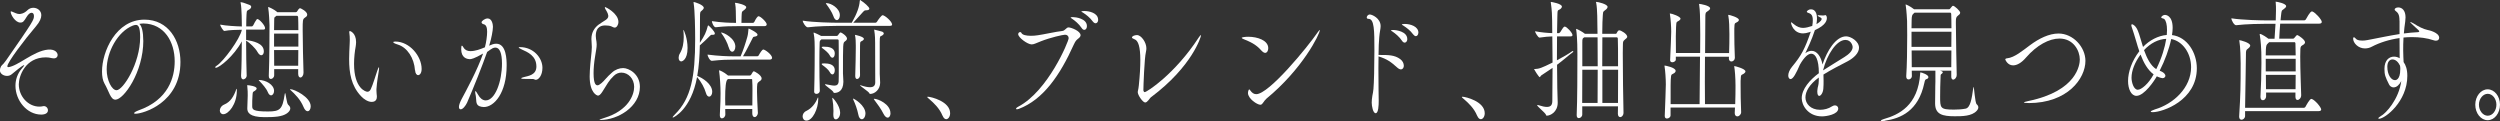 <?xml version="1.0" encoding="UTF-8"?><svg id="_レイヤー_1" xmlns="http://www.w3.org/2000/svg" viewBox="0 0 417.6 20.22"><rect x="0" y="0" width="417.6" height="20.22" fill="#333333" stroke="none"/><defs><style>.cls-1{fill:#fff;}</style></defs><path class="cls-1" d="m1.37,11.22c1.6-.16,4.24-2.71,6.63-2.93,1.15-.11,1.63.47,1.63.91,0,.29-.21.55-.66.55-.09,0-.2-.02-.32-.04-.34-.09-.67-.13-.99-.13-3.46,0-4.52,3.17-4.52,4.5,0,2.04,1.58,3.73,3.44,3.73.19,0,.41-.02.6-.07.05,0,.11-.02.14-.02.41,0,.69.35.69.71,0,.71-1.01.71-1.12.71-2.41,0-4.31-2.37-4.31-4.81,0-1,.32-2.02,1.06-2.88.28-.33.41-.49.41-.55,0-.02-.02-.02-.04-.02-.23,0-1.67,1.2-2.04,1.51-.23.2-.51.29-.8.29-.6,0-1.19-.38-1.19-.95,0-.09.02-.2.05-.31.23-.69.3-.35.98-1.33C5.62,3.48,5.67,3.3,5.67,2.66c0-.33-.16-.53-.39-.53-.25,0-.55.22-.83.69-.46.75-.6.95-1.06.95-.83,0-1.61-1.31-1.61-1.8,0-.04.02-.07.07-.07.02,0,.05,0,.11.02.53.2.85.42,1.26.42.14,0,.75-.02,1.37-.64.27-.27.62-.4.98-.4.67,0,1.33.47,1.33,1.24,0,.49-.25,1.09-.85,1.8-1.97,2.31-4.82,6.07-4.82,6.72,0,.11.07.16.14.16h.02Z"/><path class="cls-1" d="m23.94,6.78c0,5.28-3.28,9.87-4.66,9.87-.82,0-1.06-1.37-1.83-2.7-.28-.49-.41-1.2-.41-2,0-3.35,2.34-8.67,7.09-8.67,4.01,0,6.01,3.48,6.01,7.07,0,6.85-6.26,8.65-7.5,8.65-.16,0-.25-.04-.25-.09,0-.11.28-.29.74-.47,5.04-1.77,6.05-5.56,6.05-8.2,0-3.24-1.72-6.27-5.23-6.32-.23,0-.46.04-.69.07.44.31.67,1.4.67,2.79Zm-6.12,4.81c0,1.86.87,3.48,1.65,3.48,1.08,0,3.94-4.46,3.94-8.85,0-1.73-.32-2.06-.71-2.06-.14,0-.28.04-.5.11-2.55,1-4.38,4.41-4.38,7.32Z"/><path class="cls-1" d="m41.21,12.57c0,.53-.44.69-.57.69-.19,0-.37-.15-.37-.58v-.07c.09-1.4.11-3.64.12-5.7-1.31,2.46-3.76,4.41-4.33,4.41-.07,0-.11-.02-.11-.07,0-.07.07-.18.27-.29,1.1-.71,3.85-4.41,4.18-5.99-.76,0-2.13.04-2.91.2h-.02c-.18,0-.69-.82-.69-1.06.96.2,2.73.29,3.62.31,0-.55-.02-3.08-.19-3.86-.02-.07-.04-.13-.04-.16s.02-.02.05-.02h.11c.3.02.94.31,1.29.42.23.07.34.2.34.35,0,.13-.12.31-.3.42-.39.24-.44.09-.48.84-.04.47-.04,1.18-.05,2h.97s.14-.07.2-.18c.16-.35.41-.78.57-.98.04-.04.07-.07.12-.07.32,0,1.29,1.06,1.29,1.53,0,.13-.07.24-.32.24h-2.85v1.71c1.21.22,2.96.55,2.96,1.93,0,.38-.18.64-.43.64-.18,0-.41-.16-.62-.53-.42-.75-1.29-1.51-1.91-1.93,0,2.08.04,4.35.09,5.74v.02Zm-1.65,2.59c0,2.24-1.38,3.92-2.27,3.92-.35,0-.57-.29-.57-.62,0-.35.23-.78.74-1,1.06-.44,1.63-1.42,2.02-2.59t.04-.04s.04.07.04.09v.24Zm1.75,2.93c.02-.62.07-1.73.07-2.13,0-.33,0-1.02-.07-1.53-.02-.07-.02-.11-.02-.16s.02-.04.07-.04c.19,0,1.51.16,1.51.55,0,.13-.11.27-.28.38-.39.24-.36.13-.41.78-.05.82-.05.95-.05,1.77,0,.58.09.91,2.64.91,2,0,2.41-.35,2.78-2.84.04-.18.05-.24.07-.24.12,0,.25,1.75.53,1.97.21.18.34.38.34.6,0,.27-.18.55-.55.82-.82.58-2.09.64-3.76.64-2.54,0-2.87-.82-2.87-1.44v-.04Zm3.42-2.71c-.23-.58-.89-1.33-1.35-1.8-.12-.11-.16-.18-.16-.2s0-.02.04-.02c1.13,0,2.52.78,2.52,1.82,0,.42-.23.75-.5.75-.19,0-.39-.16-.55-.55Zm5.96-3.21c0,.47-.27.78-.51.78-.19,0-.37-.2-.37-.62v-.78h-4.01v1.02c0,.35-.3.62-.55.62-.2,0-.35-.13-.35-.51v-.04c.12-2.77.11-7.38.12-8.45,0-.29-.09-2.15-.21-2.82-.02-.07-.02-.11-.02-.16,0-.02,0-.04.02-.04.11,0,1.05.44,1.44.8l.07.07h3.1c.09,0,.18-.07.23-.16.28-.51.46-.51.48-.51.07,0,1.19.51,1.19,1.09,0,.27-.28.42-.41.51-.35.24-.35.44-.35,2.06,0,2.08.09,5.52.14,7.09v.04Zm-4.52-9.53l-.14.13c-.18.13-.23.04-.23.73,0,.31-.02.84-.02,1.53h4.06c0-.95-.02-1.73-.04-2.17,0-.02-.05-.22-.16-.22h-3.48Zm3.67,2.97h-4.06v2.17h4.06v-2.17Zm-4.06,2.75c0,.86.02,1.77.02,2.62h4.01c0-.82.02-1.73.02-2.62h-4.04Zm2.66,6.58s.02-.04.09-.04c.6,0,3.37,1.31,3.37,2.86,0,.47-.23.82-.51.82-.23,0-.48-.2-.69-.71-.53-1.26-1.38-2.11-2.23-2.88,0,0-.02-.02-.02-.04Z"/><path class="cls-1" d="m62.95,16.16c0,.24-.05.86-.87.86-.62,0-1.33-.47-1.77-.95-1.65-1.75-1.99-3.88-1.99-6.19,0-.84.05-1.71.09-2.57.02-.22.02-.44.02-.64,0-.42-.02-.78-.07-1.13,0-.07-.02-.11-.02-.16,0-.13.04-.2.11-.2.04,0,1.03.31,1.03,1.86,0,.27-.04.53-.07.75-.14.75-.27,1.8-.27,2.88,0,4.17,2,4.66,2.23,4.66.28,0,.46-.2.58-.47.36-.78.76-2.15,1.06-3.02.16-.44.23-.6.27-.6s.04.04.04.13c0,.18-.05.51-.07.62-.07.55-.28,1.53-.37,2.9v.24c0,.4.05.64.07.93v.07Zm6.37-4.41c-.14-2.06-1.29-3.81-2.85-4.3-.53-.16-.78-.31-.78-.4,0-.07.12-.11.34-.11,2.41,0,4.4,2.46,4.4,4.57,0,.69-.3,1.04-.58,1.04-.25,0-.48-.27-.51-.8Z"/><path class="cls-1" d="m78.41,9.87c-.41,0-1.37-.22-1.37-1.64,0-.44.04-.6.12-.6.07,0,.16.13.28.33.27.44.69.58,1.13.58.83,0,1.65-.31,2.43-.64.23-.86.37-1.91.37-2.59s-.14-1.17-.58-1.26c-.18-.04-.35-.16-.35-.33,0-.22.57-.64,1.01-.64.73,0,.89,1,.89,1.4,0,.62-.28,2.02-.55,2.88-.02.09-.05.18-.09.27.41-.18.78-.33,1.19-.33,1.7,0,1.74,2.68,1.74,3.64,0,4.59-2.09,6.94-3.81,6.94-.28,0-.55-.07-.76-.15-.66-.29-.46-1.09-.58-1.69-.07-.33-.11-.55-.11-.69,0-.09.02-.13.05-.13.07,0,.21.2.44.6.32.58.76.95,1.28.95,1.56,0,2.71-3.15,2.71-6.16,0-1.73-.39-2.66-1.08-2.66-.34,0-.51.07-1.4.73-.82,2.35-2.23,5.88-3.35,8.47-.25.53-.71,1.11-1.06,1.11-.18,0-.3-.13-.3-.4,0-.35.21-.84.44-1.29.71-1.33,2.64-4.85,3.6-7.63-1.51.86-1.97.95-2.29.95Zm10.85,3.39c-.11-.07-.32-.07-.67-.07-1.26,0-1.52,0-1.52-.11,0-.07.18-.13.44-.2.76-.2,2.09-.35,2.09-1.77,0-1.82-1.51-2.42-2.43-2.84-.39-.18-.53-.29-.53-.33s.09-.07.21-.07c2.23,0,3.76,1.77,3.76,3.46,0,1.26-.64,2-1.1,2-.09,0-.18-.02-.25-.07Z"/><path class="cls-1" d="m101.61,2.62c-.05-.47-.37-.86-.46-1.06-.02-.04-.12-.22-.12-.31,0-.02.02-.07.07-.07.09,0,2.2,1.06,2.2,2.48,0,.51-.3.95-.6.95-.19,0-.39-.11-.57-.2-.23-.11-.64-.16-1.01-.16-.46,0-1.6.07-1.6,1.75,0,.18.02.35.04.49.07.38.11.67.11.95,0,.49-.11,1-.27,2.02-.16.95-.25,1.95-.25,2.77,0,1.91.44,2.02.67,2.02.18,0,.39-.16.67-.38.43-.35.9-1.04,1.76-1.77.51-.47,1.21-.73,1.84-.73.94,0,2.8.98,2.8,3.13,0,3.33-3.67,5.54-6.61,5.54-.09,0-.14,0-.14-.02,0-.04.25-.16.83-.33,4.04-1.24,4.96-3.88,4.96-5.17,0-1.38-.98-2.39-2.13-2.39-.42,0-.87.15-1.26.53-.83.78-1.12,1.4-1.95,2.71-.28.42-.5.6-.69.6-.21,0-1.4-.47-1.4-3.19,0-1.22.19-2.93.32-4.17.02-.29.04-.51.04-.75,0-.29-.02-.6-.05-1.02,0-.11-.02-.2-.02-.31,0-1.2.58-1.93,1.17-2.39.37-.29.82-.53,1.21-.8.3-.2.44-.42.44-.64v-.07Z"/><path class="cls-1" d="m118.89,5.81c-.12,0-.16.04-.32.2-.32.35-1.21,1.17-1.67,1.57-.04,1.77-.14,3.5-.43,5.1.87.33,2.5,1.35,2.5,2.66,0,.47-.25.8-.51.8-.21,0-.43-.18-.55-.64-.23-.8-.75-1.8-1.47-2.64-.99,5.43-3.92,6.78-4.04,6.78-.02,0-.04-.02-.04-.04,0-.07.11-.24.41-.53,2.68-2.64,3.35-6.34,3.35-12.5,0-1.75-.05-4.79-.25-6.01-.02-.07-.02-.11-.02-.16s.02-.07.04-.07c.12,0,1.67.47,1.67.98,0,.11-.09.27-.36.49-.25.2-.27.18-.27,1.2,0,1.37,0,2.77-.02,4.15.82-1.26,1.03-1.71,1.33-2.84.02-.04.04-.07.05-.07.04,0,.07.02.09.04.25.22,1.03.98,1.03,1.33,0,.16-.16.2-.32.2h-.21Zm-5.53,3.84c0-.22.05-.47.21-.73.5-.82.64-1.82.64-2.73,0-.35-.02-.69-.05-1,0-.07-.02-.11-.02-.15,0-.02.02-.04.02-.04.09,0,.69,1.4.69,3.02,0,2-.92,2.24-1.06,2.24-.25,0-.43-.24-.43-.6Zm9.26.31c-1.01,0-2.06.02-3.71.2h-.02c-.32,0-.71-.8-.71-1.04,1.86.24,3.46.29,4.5.29h1.03c.44-1,.87-2.33,1.12-3.24.14-.47.14-.91.18-1.2.02-.15.02-.2.04-.2.02,0,.05.02.12.04.02,0,1.37.64,1.37.98,0,.16-.14.29-.5.33-.27.04-.27.13-.39.38-.35.64-.9,1.84-1.54,2.9h2.41c.05,0,.18-.07.23-.18.2-.38.57-.95.75-.95.28,0,1.47.86,1.47,1.4,0,.13-.11.29-.41.29h-5.94Zm.51-5.59c-.96,0-2,0-3.56.18h-.02c-.34,0-.64-.78-.64-1.02,1.61.24,3.05.29,4.04.29,0-.2-.02-.47-.02-.64-.02-.75,0-1.95-.12-2.51-.02-.09-.04-.13-.04-.16,0-.04.02-.04.05-.04.3,0,1.83.35,1.83.73,0,.13-.11.29-.28.42-.55.42-.44.27-.5,1.18-.02.27-.02.73-.02,1.02h1.93c.05,0,.18-.07.23-.18.23-.49.53-.93.69-.93.35,0,1.37,1,1.37,1.35,0,.16-.09.31-.39.31h-4.56Zm3.47,14.41c0,.47-.28.78-.55.78-.21,0-.39-.2-.39-.62v-.73h-4.52c0,.27.02.55.02.89,0,.4-.3.67-.57.67-.19,0-.35-.15-.35-.51v-.07c.11-2.02.12-2.82.12-3.61,0-1.13-.11-2.84-.23-3.61-.02-.07-.02-.13-.02-.15,0-.04,0-.07.04-.07.09,0,.75.27,1.38.8l.07.07h3.65c.09,0,.2-.07.25-.18.09-.16.27-.47.35-.51.02-.02.05-.02.09-.02.07,0,1.28.62,1.28,1.2,0,.29-.3.44-.43.53-.32.24-.34.29-.34,1.69,0,1.02.07,1.88.14,3.44v.04Zm-4.89-10.89c-.16-.64-.71-1.69-1.12-2.22-.11-.13-.16-.2-.16-.22s0-.02.02-.02c.5,0,2.38,1,2.38,2.35,0,.51-.25.86-.53.86-.21,0-.44-.22-.58-.75Zm3.94,5.54c0-.07,0-.22-.07-.22h-3.99l-.09.09q-.37.31-.37,3.17c0,.38.02.71.02,1.15h4.52c.02-1.06.02-1.84.02-2.53,0-.58,0-1.06-.04-1.6v-.07Z"/><path class="cls-1" d="m136.68,16.54c0,1.66-.96,3.61-1.97,3.61-.41,0-.64-.33-.64-.71,0-.33.18-.71.62-.91.96-.47,1.56-1.33,1.88-2.15.04-.09.05-.11.07-.11.02,0,.04.04.04.11v.15Zm12.34-12.46c0,.13-.07.24-.37.24h-8.69c-.94,0-3.48.04-5.02.24h-.02c-.32,0-.83-.8-.83-1.09v-.02c1.75.29,4.98.35,5.96.35h2.23c.92-1.62,1.26-2.7,1.33-3.59.02-.15.04-.22.07-.22s.07.04.12.09c.51.31,1.42,1.09,1.42,1.37,0,.18-.21.27-.55.27-.27,0-.3.07-.48.24-.3.31-1.12,1.26-1.67,1.84h3.69c.11,0,.25-.09.3-.2.21-.35.74-1.06.92-1.06.37,0,1.58,1.06,1.58,1.53Zm-7.54,2.39c0,.24-.27.38-.37.47-.3.24-.3.27-.3,5.32,0,.24.07,1.06.07,1.4-.02,1.62-.98,1.86-1.49,1.86-.12,0-.16-.04-.21-.18-.16-.29-1.38-1.06-1.38-1.24,0-.02.04-.02.07-.02h.09c.5.07,1.01.22,1.4.22s.69-.15.73-.69c.02-.31.02-1.37.02-2.59,0-1.64,0-3.57-.02-4.26,0-.04-.02-.18-.2-.18h-2.66s-.02.02-.04.02c-.27.22-.27.2-.28.86-.02.42-.04,1.57-.04,2.95,0,1.57.02,3.44.07,4.72v.02c0,.35-.28.53-.55.53-.19,0-.39-.11-.39-.35v-.02c.09-2.66.09-6.83.09-7.29,0-.27,0-1.71-.16-2.37-.02-.09-.04-.13-.04-.16,0-.04.02-.04.04-.04s.05,0,.11.02c.11.04.75.31,1.12.53h2.62c.09,0,.18-.07.23-.16.07-.13.25-.35.32-.4.04-.02.07-.02.11-.02.12,0,1.05.58,1.05,1.04Zm-2.04,2.48c0,.38-.16.69-.39.69-.16,0-.32-.13-.48-.44-.18-.35-.76-.84-1.17-1.13-.11-.07-.14-.13-.14-.18s.05-.07.2-.09h.23c.66,0,1.75.11,1.75,1.15Zm0,2.79c0,.38-.16.69-.39.69-.16,0-.32-.13-.48-.44-.18-.35-.76-.82-1.17-1.11-.11-.07-.14-.13-.14-.18,0-.09.12-.11.43-.11.66,0,1.75.11,1.75,1.15Zm.85-9.2c0,.47-.23.82-.5.82-.21,0-.44-.2-.6-.71-.2-.58-.75-1.42-1.13-1.91-.07-.09-.11-.16-.11-.18,0-.04.04-.04.09-.04.78,0,2.25.86,2.25,2.02Zm.05,16.27c0,.8-.48,1.13-.73,1.13-.23,0-.41-.22-.41-.73v-.18c.02-.18.02-.33.02-.51,0-.69-.07-1.42-.18-2-.02-.09-.02-.13-.02-.15t.02-.04c.11,0,1.24,1.29,1.29,2.39v.09Zm4.22.16c0,.55-.3.95-.6.95-.25,0-.5-.24-.6-.84-.14-.75-.51-1.77-.8-2.37-.05-.11-.07-.18-.07-.2s0-.04.02-.04c.16,0,2.06,1.11,2.06,2.51Zm-.9-11.31c0,.13-.02,1.8-.02,3.19,0,.71,0,1.33.02,1.69v.04c0,.35-.27.62-.5.62-.16,0-.3-.16-.3-.49v-.11c.05-.78.09-4.41.09-4.57v-.44c0-.58-.02-1.2-.12-1.66-.02-.07-.02-.09-.02-.11.04,0,1.49.29,1.49.67,0,.11-.07.2-.2.29-.37.24-.43.02-.44.89Zm3.97-2.08c0,.13-.14.27-.27.35-.39.22-.39-.02-.41,1.09v5.32c0,.24.07,1.06.07,1.49,0,1.09-.87,1.86-1.67,1.86-.09,0-.11-.04-.16-.16-.18-.29-1.53-1.15-1.53-1.29,0,0,0-.02.02-.02.04,0,.07.02.14.04.57.2,1.1.31,1.51.31.53,0,.87-.22.87-.82,0-1.93-.02-6.32-.02-6.63,0-1.22-.11-1.86-.14-2.02,0-.07-.02-.11-.02-.13,0,0,0-.02.02-.02.09,0,1.28.33,1.35.35.16.09.23.18.23.27Zm1.12,13.32c0,.44-.2.75-.48.75-.21,0-.48-.2-.73-.71-.32-.67-1.03-1.66-1.47-2.22-.07-.09-.11-.16-.11-.18s.02-.04.07-.04c.62,0,2.71.89,2.71,2.39Z"/><path class="cls-1" d="m157.44,19.33c-.51-1.26-1.49-2.15-2.18-2.75-.18-.16-.37-.29-.37-.38,0-.02.04-.04.11-.04.5,0,3.71.78,3.71,2.75,0,.58-.32,1-.66,1-.21,0-.44-.18-.6-.58Z"/><path class="cls-1" d="m180.5,5.88c0,.13-.07.29-.27.47-.32.27-.53.35-.87,1.11-2.3,5.12-5.12,9.2-9.18,10.73-.12.04-.23.07-.3.07-.11,0-.16-.04-.16-.09,0-.09.12-.22.37-.35,4.98-2.62,8.42-10.91,8.42-11.44,0-.33-.23-.58-.6-.58s-2.45.47-4.02,1.09c-.78.29-1.15.53-1.56.53-.69,0-2.25-1.15-2.25-1.71,0-.22.18-.35.32-.35.09,0,.18.04.21.13.16.35.8.49,1.58.49.37,0,.78-.02,1.17-.09.85-.11,3.14-.62,4.06-.71.5-.04.69-.6,1.06-.6.44,0,2.02.6,2.02,1.31Zm1.06-1.51c0,.35-.19.62-.44.62-.14,0-.3-.09-.44-.31-.48-.71-1.12-1.22-1.6-1.55-.11-.07-.25-.16-.25-.2,0-.07.37-.07.41-.07.37,0,2.32.2,2.32,1.51Zm1.88-1.06c0,.33-.2.58-.43.58-.14,0-.3-.09-.46-.29-.5-.69-1.15-1.17-1.65-1.49-.11-.07-.27-.13-.27-.18,0-.02.11-.09.5-.09.78,0,2.3.31,2.3,1.46Z"/><path class="cls-1" d="m192.28,16.21c-.21.16-.6.91-.99.91s-1.24-1.22-1.24-1.73c0-.2.11-.42.18-1.13.18-1.73.25-3.1.25-4.21,0-2.24-.34-3.28-.99-3.5-.3-.11-.41-.2-.41-.31,0-.13.25-.24.28-.27.07-.02.3-.11.57-.11.71,0,1.56,1.24,1.56,2.19,0,.18-.02.38-.07.6-.27,1.09-.43,5.83-.43,6.41,0,.11.09.33.21.33.37,0,5.07-3.04,9.01-9.09.2-.29.3-.42.36-.42.04,0,.04.02.04.07,0,.16-1.42,5.1-8.32,10.27Z"/><path class="cls-1" d="m211.85,8.05c0,.42-.21.78-.51.78-.18,0-.37-.11-.6-.35-1.01-1.15-1.93-1.49-3.14-2-.12-.07-.18-.11-.18-.16,0-.09.51-.18,1.08-.18,1.56,0,3.35.6,3.35,1.91Zm-.32,8.45c-.23.2-.37.42-.5.6-.14.2-.27.4-.5.4-.53,0-2.07-1.02-2.07-1.97,0-.29.14-.6.2-.6s.11.07.19.18c.27.38.57.62.99.62,2.13,0,8.55-7.83,10.3-10.38.18-.24.27-.35.3-.35.02,0,.02.02.02.04,0,.64-2.86,6.47-8.94,11.46Z"/><path class="cls-1" d="m234.5,10.95c0,.35-.18.64-.5.64-.16,0-.36-.09-.59-.29-1.05-.95-1.72-1.44-3.14-1.88,0,.64-.02,1.33-.02,2,0,2.68.05,5.28.05,5.43,0,.71-.04,2.06-.51,2.06-.44,0-.66-1.2-.66-1.77,0-.33.04-.71.11-1.15.11-.69.11-.38.18-1.13.09-.89.16-3.84.16-6.41,0-3.41-.02-5.3-.98-5.3-.2,0-.3-.09-.3-.24,0-.18.18-.49.53-.49.32,0,1.79.6,1.79,1.95,0,.44-.16.95-.23,1.84-.07.71-.11,1.77-.12,2.97h.3c1.31,0,2.39,0,3.32.69.42.31.6.73.6,1.09Zm.58-4.43c0,.33-.2.6-.43.6-.16,0-.32-.09-.46-.31-.48-.71-1.1-1.2-1.58-1.53-.11-.07-.27-.16-.27-.2,0-.07.37-.07.41-.07.46,0,2.32.24,2.32,1.51Zm1.84-1.06c0,.33-.19.58-.42.58-.14,0-.28-.09-.44-.29-.5-.69-1.15-1.15-1.63-1.46-.11-.07-.27-.16-.27-.2s.14-.09.5-.09c.94,0,2.27.42,2.27,1.46Z"/><path class="cls-1" d="m246.74,19.33c-.51-1.26-1.49-2.15-2.18-2.75-.18-.16-.37-.29-.37-.38,0-.02.04-.04.11-.04.5,0,3.71.78,3.71,2.75,0,.58-.32,1-.66,1-.21,0-.44-.18-.6-.58Z"/><path class="cls-1" d="m260.09,10.86c0,1.38.02,2.68.04,3.81,0,.11.07,2.11.07,2.48,0,1.55-1.22,2.17-1.81,2.17-.12,0-.11-.04-.18-.2-.2-.38-1.44-1.33-1.44-1.55,0-.02.02-.04.05-.04.05,0,.11.02.18.04.6.2,1.06.29,1.4.29.69,0,.89-.38.9-.98.02-1.37.04-3.44.04-5.54-.58.4-1.21.82-1.86,1.24-.16.11-.2.31-.28.31-.16,0-.96-1.31-.96-1.35h.05c.85-.04,1.19-.18,3.05-1.09,0-1.53-.02-3.06-.04-4.37-.58.02-1.29.07-2.13.2h-.02c-.21,0-.73-.82-.73-1.06,1.03.2,2.11.29,2.87.31,0-.84-.02-1.57-.02-2.11s-.04-1.84-.21-2.9c-.02-.07-.02-.11-.02-.13,0-.04,0-.07.05-.07s1.81.29,1.81.78c0,.16-.14.33-.3.44-.43.27-.43-.02-.46,1.33l-.05,2.66h.34s.14-.09.21-.18c.19-.29.41-.69.58-.84.05-.04.11-.07.16-.07.32,0,1.29,1.04,1.29,1.42,0,.13-.09.22-.35.22h-2.23c-.02,1.31-.02,2.68-.02,3.99,1.06-.55,1.99-1.11,2.52-1.49.07-.04.12-.07.16-.07s.05.02.05.07-.05.13-.11.18c-.58.4-1.49,1.24-2.62,2.08Zm11.74-4.77c0,.24-.27.4-.37.49-.39.31-.35.42-.37.91,0,.27-.02.73-.02,1.35,0,2.73.07,8.23.12,9.95v.04c0,.44-.28.73-.55.73-.21,0-.39-.18-.39-.58l.02-1.22h-5.97v1.37c0,.33-.3.6-.57.6-.2,0-.36-.13-.36-.49v-.04c.11-2.24.12-7.54.12-10.13s-.14-3.72-.2-4.08c-.02-.07-.02-.11-.02-.13s0-.04.02-.04c.14,0,1.12.53,1.45.82h2.11c0-.51-.02-.93-.02-1.24-.02-.53.02-2.82-.2-3.92-.02-.09-.04-.13-.04-.15s.02-.02.02-.02c.32,0,1.92.38,1.92.84,0,.18-.16.38-.41.55-.42.29-.32.31-.39.91-.05.4-.07,1.55-.09,3.04h2.29c.05,0,.09-.07.12-.13.07-.13.19-.35.3-.42.04-.02.07-.04.12-.04.32,0,1.33.62,1.33,1.04Zm-7.52,5.56c0,1.84-.02,3.9-.02,5.54h2.57c0-1.29.02-3.39.02-5.54h-2.57Zm2.55-5.41h-2.23c-.28.18-.32.2-.32.86v3.97h2.57c0-1.75,0-3.5-.02-4.83Zm3.39.22s-.04-.22-.14-.22h-2.45c-.02,1.44-.02,3.17-.02,4.83h2.64c0-2.22,0-4.12-.04-4.61Zm-2.59,5.19v5.54h2.61c.02-1.62.02-3.66.02-5.54h-2.62Z"/><path class="cls-1" d="m290.75,13.39v.75c0,1.15.02,3.19.09,4.59v.02c0,.33-.3.69-.64.69-.23,0-.43-.18-.43-.55v-.04c0-.2.02-.51.04-.89h-10.76v1.31c0,.31-.32.53-.6.53-.2,0-.37-.11-.37-.42v-.04c.07-1.53.18-4.86.18-5.23,0-.91-.09-2.28-.21-2.99-.02-.07-.02-.11-.02-.13t.04-.04c.07,0,1.83.31,1.83.89,0,.13-.09.27-.25.38-.44.31-.51,0-.57,1.13-.02.38-.02.51-.02,4.04h4.84c.02-1.64.05-4.9.07-7.92h-4.04v.49c0,.24-.32.44-.58.44-.21,0-.37-.11-.37-.35v-.02c.09-1.77.18-4.35.18-4.72,0-.86-.09-2.19-.21-2.88-.02-.09-.02-.13-.02-.16s0-.02.02-.02c.32,0,1.76.51,1.76.86,0,.11-.07.22-.23.33-.43.31-.46.02-.51,1.11-.02.4-.04.93-.04,1.53,0,.8.02,1.73.02,2.77h4.04c.02-1.06.02-2.08.02-2.97s0-1.62-.02-2.15c0-.42-.02-2.06-.16-2.93,0-.04-.02-.09-.02-.11,0-.04.02-.04.04-.04.14,0,1.81.27,1.81.75,0,.15-.16.31-.41.47-.37.24-.39.29-.39,1.11,0,1.13-.02,3.35-.04,5.88h4.01c.04-.98.05-2.31.05-3.15,0-1.04-.04-2.33-.18-3.06-.02-.07-.02-.11-.02-.13t.04-.04c.18,0,1.74.44,1.74.84,0,.13-.07.24-.25.35-.41.29-.48,0-.51,1.11v.86c0,.95.02,2.44.09,3.99v.04c0,.31-.25.6-.59.6-.21,0-.41-.16-.41-.53v-.04l.02-.22h-4.01c0,1.35-.02,2.79-.02,4.15s.02,2.66.02,3.77h5.05c.04-1.02.05-2.26.05-3.06,0-1.37-.12-2.73-.2-3.13-.02-.07-.02-.11-.02-.13t.04-.04c.11,0,1.84.44,1.84.89,0,.13-.09.24-.27.38-.43.29-.5,0-.53,1.13Z"/><path class="cls-1" d="m303.81,12.95c-1.6,1.17-2.23,2.37-2.23,3.33,0,1.04.87,2.06,2.45,2.06.67,0,1.4-.18,2-.58.18-.11.34-.16.48-.16.32,0,.55.24.55.53,0,1-2.02,1.31-2.71,1.31-2.34,0-3.39-1.86-3.39-3.02,0-1.55,1.37-3.1,2.86-4.19,0-2.35-.59-3.26-1.26-3.26-.5,0-1.15.51-1.9,1.82-.6,1.4-1.13,2.42-1.56,2.42-.28,0-.39-.35-.39-.58,0-.4.18-.93.64-1.49,1.53-1.84,2.15-2.99,3.12-5.85-.09.02-.16.07-.23.09-.43.13-.76.2-1.05.2-1.58,0-2.02-1.51-2.02-1.82t.04-.04s.16.07.37.27c.6.51,1.12.67,1.6.67s1.01-.16,1.54-.33c.07-.38.09-.69.09-.95,0-.89-.3-1.09-.82-1.26-.11-.02-.18-.09-.18-.18,0-.04.21-.38.69-.38.94,0,1.01,1.11,1.01,1.53,0,.31-.04.62-.09.93.11-.04.87-.49.87-.86,0-.04-.02-.18-.37-.33-.21-.11-.3-.18-.3-.22s.05-.07.16-.07c.05,0,.11.02.18.02.14.02.3.02.43.02.19,0,.34,0,.37-.02.05-.02.09-.04.12-.04.27,0,.28.44.28.49,0,.33-.11,1.18-2,2.02-.51,1.6-1.29,3.21-1.6,3.86.37-.29.73-.4,1.06-.4.9,0,1.58,1,1.81,2.28.78-2.35,2.25-4.7,3.95-4.7.75,0,2.15.8,2.15,1.91,0,.86-.85,1.71-1.95,2.28-1.19.62-2.77,1.42-3.99,2.19.02.33.02.69.02,1.04,0,.42,0,.86-.04,1.31-.04.67-.41,1.22-.69,1.22-.18,0-.32-.22-.32-.75,0-.09.02-.18.02-.27.04-.58.21-.62.23-1.55v-.49Zm.73-1.2c.99-.64,2.48-1.55,3.55-2.22.75-.47,1.38-1.04,1.38-1.69,0-.16-.23-1.17-1.21-1.17-1.47,0-3.07,2.44-3.72,5.01v.07Z"/><path class="cls-1" d="m314.87,20.18c-.21.02-.37.04-.48.04-.14,0-.21-.02-.21-.07,0-.07.21-.18.51-.27,2.48-.71,5.73-2.24,6.06-7.63.02-.13,0-.16.04-.16.18,0,1.33.38,1.33.78,0,.16-.12.29-.28.33-.25.09-.28.11-.41.71-.99,4.63-3.95,5.88-6.56,6.25Zm11.97-7.63c0,.42-.32.75-.58.75-.18,0-.32-.16-.32-.51v-.98h-1.86c.25.07.44.13.44.27s-.18.24-.23.29c-.14.09-.14.07-.16,1.13-.02.62-.05,1.24-.05,2.62,0,1.93,0,2.19,2.32,2.19.6,0,1.31-.04,1.93-.16.8-.16,1.03-1.62,1.29-3.5.02-.09.02-.13.04-.13.11,0,.23,2.64.53,2.9.18.16.27.33.27.51,0,.2-.09.38-.27.58-.82.91-2.45.91-3.67.91-2.02,0-3.28-.29-3.28-2.15.02-3.19.05-3.37.05-3.64v-1.82h-3.95c0,.31.02.6.02.86v.02c0,.38-.3.58-.55.58-.21,0-.39-.13-.39-.49v-.09c.12-1.69.16-4.43.16-6.78,0-.89,0-1.71-.02-2.39,0-.07-.09-1.8-.23-2.64-.02-.04-.02-.09-.02-.11,0,0,0-.02.04-.02.02,0,.64.22,1.38.8h5.8c.12,0,.16-.02.21-.09.34-.42.39-.49.5-.49.25,0,1.19.86,1.19,1.15,0,.24-.23.38-.37.49-.3.22-.35.44-.35,1v.38c0,2.19.12,7.32.14,8.54v.02Zm-7.04-10.42l-.11.09c-.3.24-.35.42-.37,1.13,0,.24-.02.73-.02,1.37h6.67c0-1.04-.02-1.91-.04-2.42,0-.04-.09-.18-.11-.18h-6.03Zm-.5,3.17v2.53h6.65c0-.86.02-1.73.02-2.53h-6.67Zm.02,3.13c0,.98,0,1.93.02,2.79h6.6c0-.84.02-1.8.02-2.79h-6.63Z"/><path class="cls-1" d="m338.83,17.21c-.55,0-.75-.04-.75-.09,0-.07.41-.18.71-.24,8.23-1.69,8.62-6.16,8.62-6.94,0-1.46-1.05-3.5-3.4-3.5-1.72,0-3.79,1.11-5.58,3.17-.76.89-1.52,1.31-2.16,1.31-.96,0-1.31-.98-1.31-.98,0-.09.07-.18.3-.2,1.24-.11,2.66-1.33,3.83-2.19,1.52-1.13,3.19-1.95,4.77-1.95,2.41,0,4.49,2.24,4.49,4.57,0,2.95-2.98,7.05-9.5,7.05Z"/><path class="cls-1" d="m360.77,11.82c.76.29.94.64.94.84,0,.18-.18.4-.48.4-.05,0-.46-.07-.96-.31-.36.67-2.08,3.26-3.4,3.26-.87,0-1.4-1.13-1.4-2.48,0-1.51.64-3.37,1.88-4.97-.18-.51-.34-1.04-.48-1.53-.28-.95-.57-1.91-.8-2.55-.04-.11-.05-.2-.05-.27,0-.11.04-.16.11-.16.14,0,.64.24.99,1.11.27.64.51,1.64.85,2.68,1.1-1.13,2.54-1.88,3.97-2,.02-.29.04-.55.04-.8,0-.93-.16-1.57-.46-1.86-.12-.11-.51-.11-.51-.27s.35-.42.6-.42c.11,0,1.31.02,1.31,2.17,0,.35-.04.78-.11,1.2,2.54.31,4.15,2.93,4.15,5.54,0,5.39-5.71,7.34-7.38,7.34-.2,0-.32-.04-.32-.09,0-.09.23-.22.71-.38,3.03-.89,6.03-3.57,6.03-7.05,0-2.37-1.44-4.35-3.32-4.7-.35,1.66-1.06,3.61-1.92,5.28Zm-3.21-2.71c-.98,1.33-1.51,2.71-1.51,3.88,0,.71.34,2,1.05,2,.57,0,1.77-.95,2.64-2.57-.99-.73-1.67-1.95-2.18-3.3Zm.58-.73c.48,1.33,1.1,2.59,2.04,3.17.94-1.91,1.45-3.66,1.67-5.06-1.29.04-2.62.71-3.71,1.88Z"/><path class="cls-1" d="m378.53,15.48v.62c0,.27-.2.64-.55.64-.21,0-.39-.16-.39-.55v-.07c.09-1.77.16-3.64.16-5.61,0-.6,0-1.2-.02-1.82,0-.29-.09-1.97-.25-2.82-.02-.07-.02-.11-.02-.16,0-.02,0-.04.05-.04.3,0,1.21.64,1.4.8h1.03c.04-.67.16-2.37.16-2.46v-.04h-1.38c-.99,0-3.58.04-5.19.24h-.02c-.34,0-.78-.84-.78-1.13v-.02c1.84.29,5.04.35,6.06.35h1.35c.02-.44.04-1.04.04-1.64,0-.44,0-.89-.04-1.31,0-.07-.02-.13-.02-.16s.02-.02.02-.02c.23,0,1.74.31,1.74.75,0,.16-.18.33-.34.44-.48.35-.41.24-.53,1.24-.02.18-.05.42-.07.69h3.95c.12,0,.25-.09.3-.2.09-.16.69-1.29.98-1.29.05,0,.09,0,.12.02.53.22,1.54,1.37,1.54,1.73,0,.13-.09.29-.41.29h-6.54c-.07.82-.12,1.8-.16,2.51h2.3c.11,0,.16-.04.23-.13.3-.38.39-.47.5-.47s1.28.75,1.28,1.2c0,.29-.32.44-.48.53-.3.16-.3.44-.3.89,0,.29-.02.62-.02.95,0,2.31.14,5.48.16,6.47,0,.47-.34.8-.62.8-.18,0-.34-.16-.34-.53v-.71h-4.91Zm-2.66-7.85c0,.13-.11.31-.41.53-.28.2-.3.31-.3,1,0,1.8-.09,4.66-.14,8.85h9.8c.12,0,.25-.09.3-.2.12-.22.69-1.29.96-1.29.04,0,.07,0,.11.02.58.24,1.54,1.4,1.54,1.75,0,.13-.09.27-.41.27h-12.3v.8c0,.38-.32.64-.6.64-.21,0-.39-.16-.39-.51v-.07c.23-3.68.25-4.99.25-8.87,0-.55-.04-2.75-.21-3.64-.02-.07-.02-.11-.02-.16s.02-.04.04-.04c.14,0,1.79.42,1.79.91Zm3.01-.42c-.3.24-.35.38-.39,1.09,0,.2-.02.53-.02.95h5c0-.8-.02-1.49-.04-2.02,0-.09-.09-.18-.12-.18h-4.27l-.16.15Zm-.41,4.72h5v-2.11h-5v2.11Zm4.98,2.97c0-.75.02-1.57.02-2.39h-4.98c0,.82,0,1.64.02,2.39h4.95Z"/><path class="cls-1" d="m400.81,3.48c0-1.15-.28-1.35-.69-1.69-.07-.07-.12-.11-.12-.22s.2-.33.6-.33c.66,0,1.22.53,1.22,1.66,0,.22-.02.44-.05.69-.11.71-.18,1.37-.23,2,.76-.09,1.54-.18,2.41-.22.12-.02.16-.07.16-.13,0-.09,0-.11-1.03-1.04-.35-.31-.48-.47-.48-.51,0-.02.02-.02.04-.02.07,0,.35.16.51.24.83.53,1.65.95,2.32,1.09.27.04,1.97.44,1.97,1.31,0,.29-.2.49-.55.49-.11,0-.23-.02-.37-.07-1.12-.38-2.36-.53-3.62-.53-.48,0-.96.02-1.42.07-.05.8-.05,1.53-.05,2.15,0,.8.05,1.46.07,1.95.35.49.62,1.18.62,2.31,0,4.3-3.74,7.16-4.73,7.16-.07,0-.11-.02-.11-.07,0-.09.14-.22.41-.38.85-.44,3.01-2.79,3.42-5.85-.32.6-.75,1.06-1.29,1.06-.34,0-.64-.24-.76-.51-.62-1.24-.76-1.6-.76-2.59,0-1.44.78-2.04,1.6-2.04.32,0,.66.09.94.27-.02-.91-.02-2.04-.02-3.37-1.7.24-3.32.75-4.63,1.44-.32.18-.73.29-1.15.29-1.13,0-1.97-.91-1.97-1.64,0-.16.05-.22.12-.22.09,0,.2.07.34.24.12.15.39.31,1.06.31.27,0,.57-.02.89-.09,1.99-.38,3.6-.73,5.34-1v-2.19Zm.14,8.11c0-.13,0-.29-.02-.42,0-.07-.02-.16-.04-.22-.27-.55-.69-1.02-1.26-1.02-.46,0-.85.4-.85,1.22,0,1.29.6,2.24,1.29,2.24.07,0,.87,0,.87-1.8Z"/><path class="cls-1" d="m413.47,17.49c0-1.42.94-2.57,2.07-2.57s2.06,1.15,2.06,2.57-.92,2.59-2.06,2.59-2.07-1.17-2.07-2.59Zm3.53,0c0-1-.66-1.82-1.45-1.82s-1.47.82-1.47,1.82.67,1.84,1.47,1.84,1.45-.84,1.45-1.84Z"/></svg>